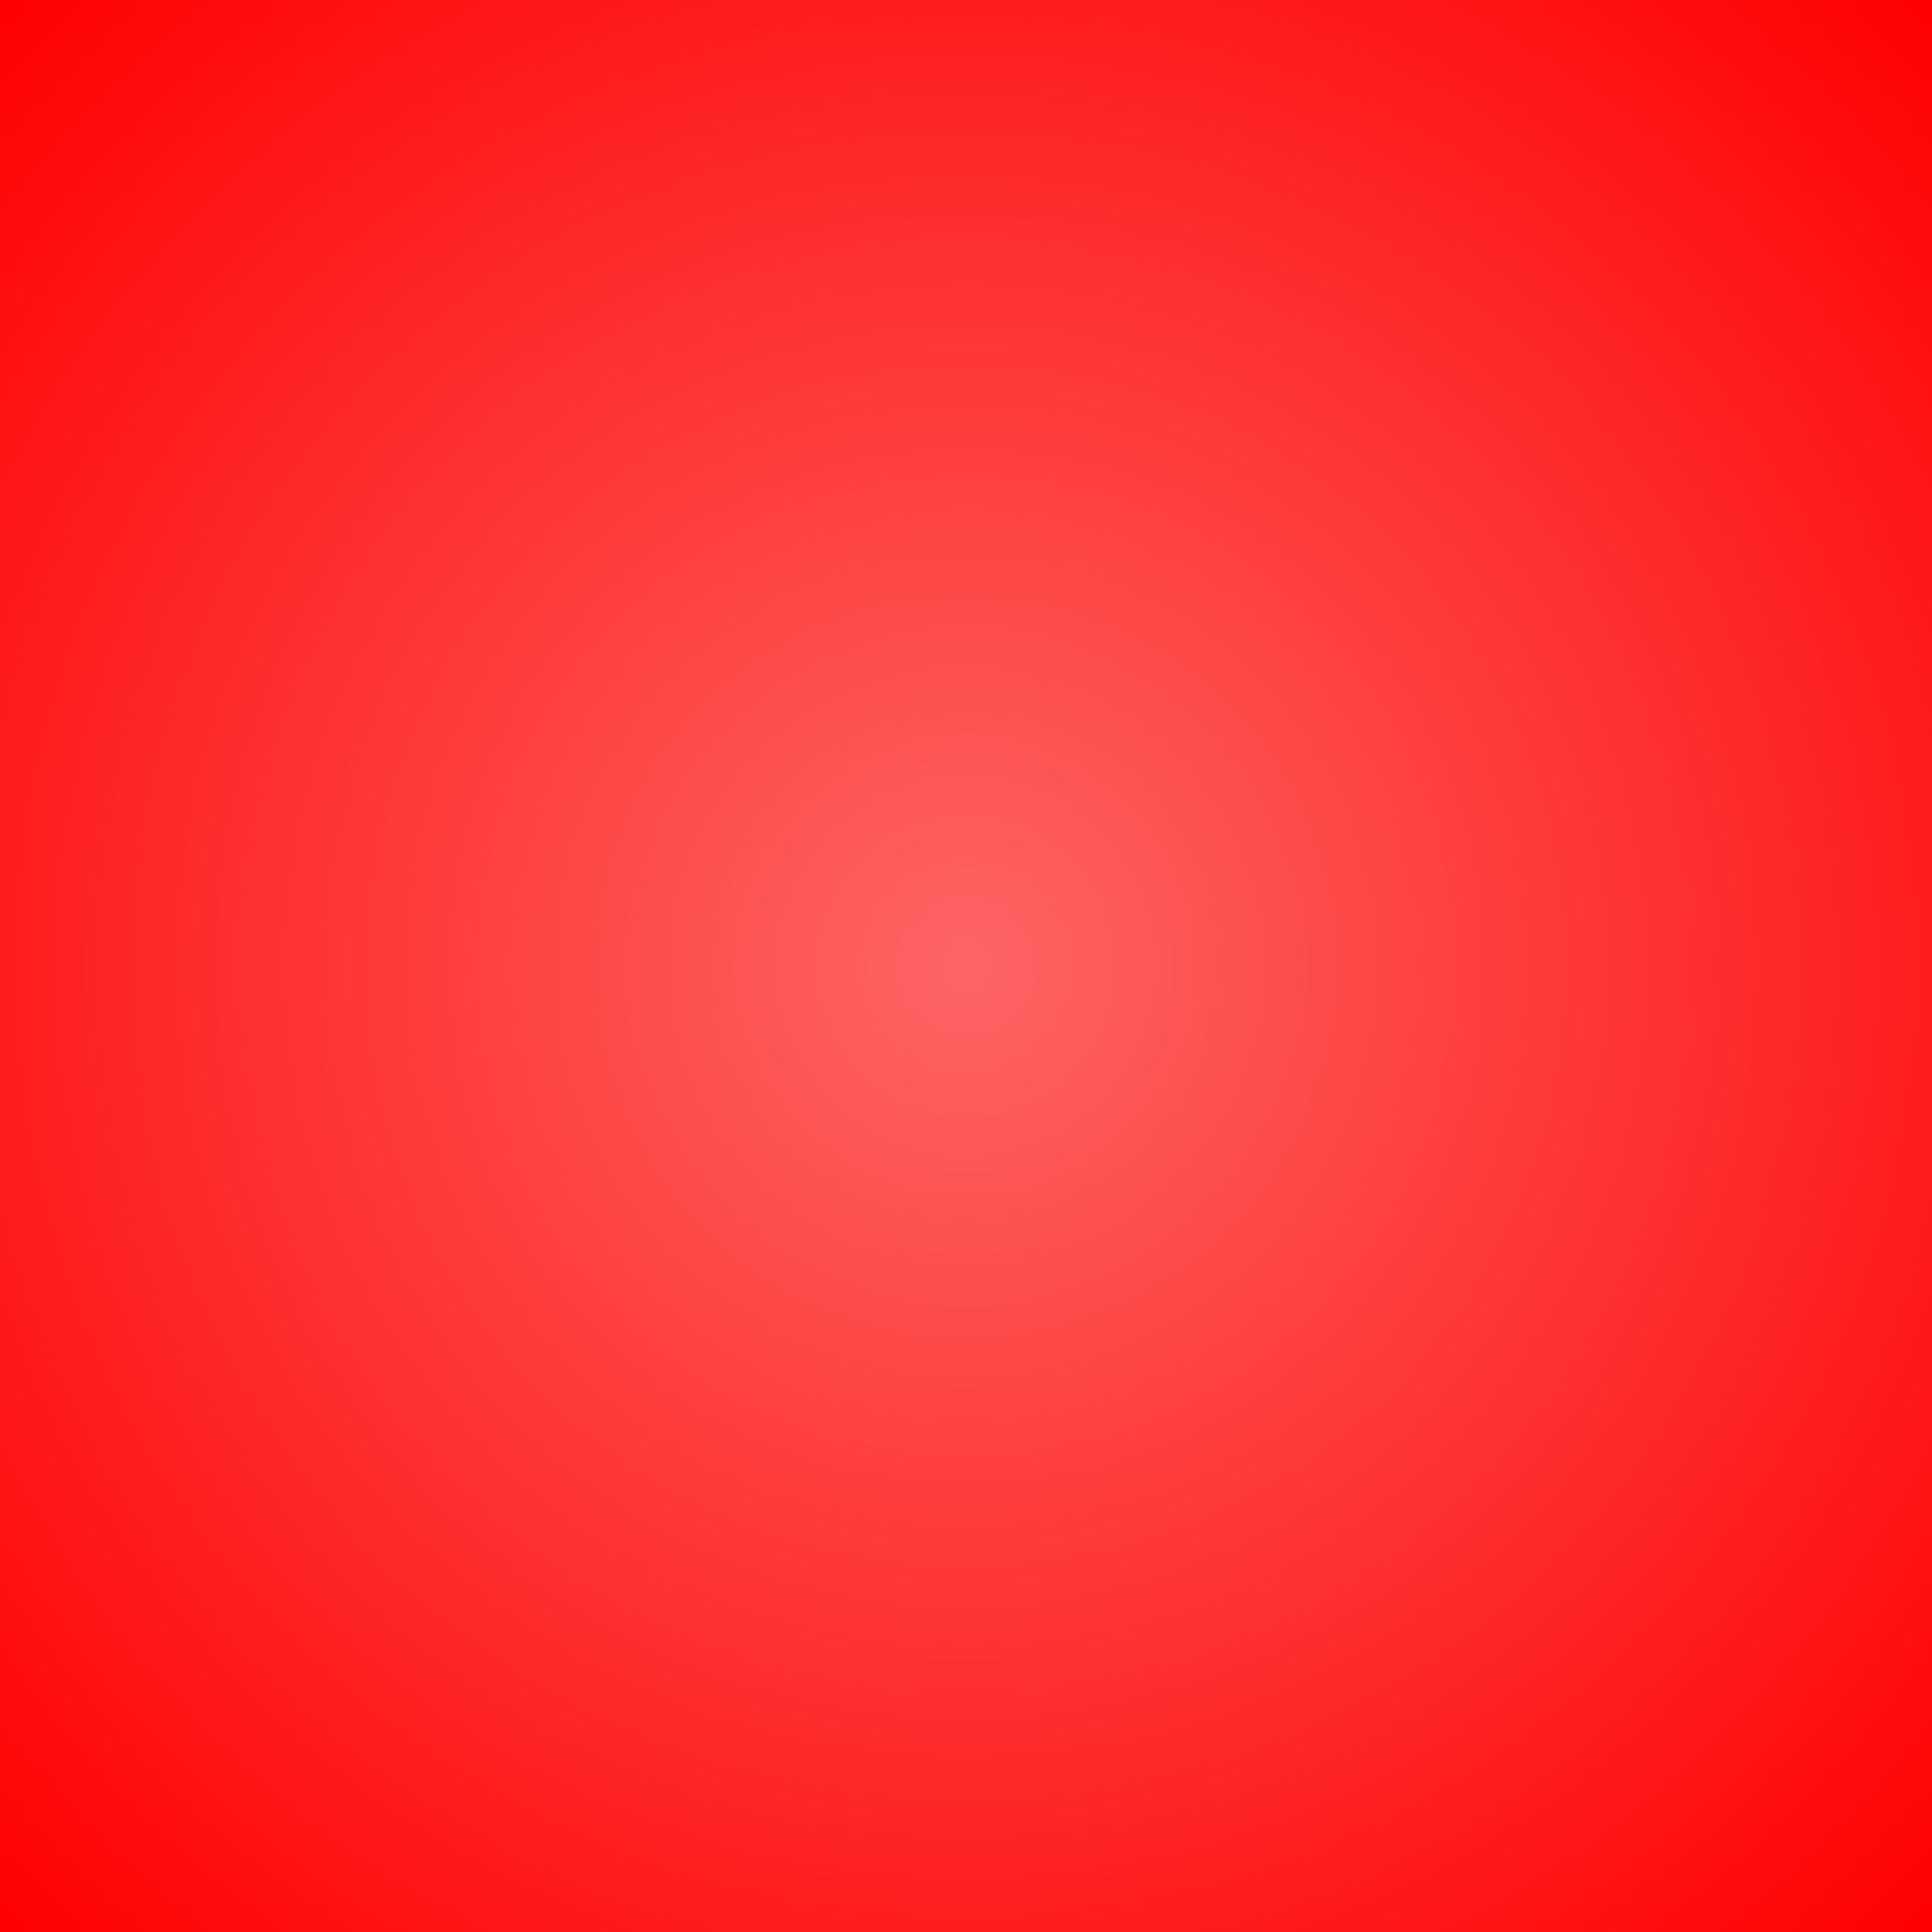 <svg xmlns="http://www.w3.org/2000/svg" xmlns:xlink="http://www.w3.org/1999/xlink" width="500" zoomAndPan="magnify" viewBox="0 0 375 375" height="500" preserveAspectRatio="xMidYMid meet" version="1.0"><defs><radialGradient gradientTransform="matrix(1, 0, 0, 1, 0, 0)" gradientUnits="userSpaceOnUse" r="265.165" cx="187.5" id="0a7a7a1071" cy="187.5" fx="187.5" fy="187.5"><stop stop-opacity="1" stop-color="rgb(99.202%, 39.444%, 39.444%)" offset="0"/><stop stop-opacity="1" stop-color="rgb(99.207%, 39.212%, 39.212%)" offset="0.008"/><stop stop-opacity="1" stop-color="rgb(99.21%, 39.058%, 39.058%)" offset="0.012"/><stop stop-opacity="1" stop-color="rgb(99.213%, 38.902%, 38.902%)" offset="0.016"/><stop stop-opacity="1" stop-color="rgb(99.216%, 38.748%, 38.748%)" offset="0.02"/><stop stop-opacity="1" stop-color="rgb(99.22%, 38.594%, 38.594%)" offset="0.023"/><stop stop-opacity="1" stop-color="rgb(99.223%, 38.438%, 38.438%)" offset="0.027"/><stop stop-opacity="1" stop-color="rgb(99.226%, 38.284%, 38.284%)" offset="0.031"/><stop stop-opacity="1" stop-color="rgb(99.229%, 38.129%, 38.129%)" offset="0.035"/><stop stop-opacity="1" stop-color="rgb(99.232%, 37.975%, 37.975%)" offset="0.039"/><stop stop-opacity="1" stop-color="rgb(99.236%, 37.82%, 37.82%)" offset="0.043"/><stop stop-opacity="1" stop-color="rgb(99.239%, 37.665%, 37.665%)" offset="0.047"/><stop stop-opacity="1" stop-color="rgb(99.242%, 37.511%, 37.511%)" offset="0.051"/><stop stop-opacity="1" stop-color="rgb(99.245%, 37.355%, 37.355%)" offset="0.055"/><stop stop-opacity="1" stop-color="rgb(99.248%, 37.201%, 37.201%)" offset="0.059"/><stop stop-opacity="1" stop-color="rgb(99.251%, 37.047%, 37.047%)" offset="0.062"/><stop stop-opacity="1" stop-color="rgb(99.254%, 36.891%, 36.891%)" offset="0.066"/><stop stop-opacity="1" stop-color="rgb(99.257%, 36.737%, 36.737%)" offset="0.07"/><stop stop-opacity="1" stop-color="rgb(99.26%, 36.583%, 36.583%)" offset="0.074"/><stop stop-opacity="1" stop-color="rgb(99.263%, 36.427%, 36.427%)" offset="0.078"/><stop stop-opacity="1" stop-color="rgb(99.266%, 36.273%, 36.273%)" offset="0.082"/><stop stop-opacity="1" stop-color="rgb(99.269%, 36.118%, 36.118%)" offset="0.086"/><stop stop-opacity="1" stop-color="rgb(99.272%, 35.963%, 35.963%)" offset="0.09"/><stop stop-opacity="1" stop-color="rgb(99.275%, 35.809%, 35.809%)" offset="0.094"/><stop stop-opacity="1" stop-color="rgb(99.278%, 35.654%, 35.654%)" offset="0.098"/><stop stop-opacity="1" stop-color="rgb(99.281%, 35.5%, 35.5%)" offset="0.102"/><stop stop-opacity="1" stop-color="rgb(99.286%, 35.345%, 35.345%)" offset="0.105"/><stop stop-opacity="1" stop-color="rgb(99.289%, 35.19%, 35.19%)" offset="0.109"/><stop stop-opacity="1" stop-color="rgb(99.292%, 35.036%, 35.036%)" offset="0.113"/><stop stop-opacity="1" stop-color="rgb(99.295%, 34.88%, 34.88%)" offset="0.117"/><stop stop-opacity="1" stop-color="rgb(99.298%, 34.726%, 34.726%)" offset="0.121"/><stop stop-opacity="1" stop-color="rgb(99.301%, 34.572%, 34.572%)" offset="0.125"/><stop stop-opacity="1" stop-color="rgb(99.304%, 34.416%, 34.416%)" offset="0.129"/><stop stop-opacity="1" stop-color="rgb(99.307%, 34.262%, 34.262%)" offset="0.133"/><stop stop-opacity="1" stop-color="rgb(99.31%, 34.108%, 34.108%)" offset="0.137"/><stop stop-opacity="1" stop-color="rgb(99.313%, 33.952%, 33.952%)" offset="0.141"/><stop stop-opacity="1" stop-color="rgb(99.316%, 33.798%, 33.798%)" offset="0.145"/><stop stop-opacity="1" stop-color="rgb(99.319%, 33.643%, 33.643%)" offset="0.148"/><stop stop-opacity="1" stop-color="rgb(99.323%, 33.488%, 33.488%)" offset="0.152"/><stop stop-opacity="1" stop-color="rgb(99.326%, 33.334%, 33.334%)" offset="0.156"/><stop stop-opacity="1" stop-color="rgb(99.329%, 33.179%, 33.179%)" offset="0.16"/><stop stop-opacity="1" stop-color="rgb(99.332%, 33.025%, 33.025%)" offset="0.164"/><stop stop-opacity="1" stop-color="rgb(99.335%, 32.87%, 32.87%)" offset="0.168"/><stop stop-opacity="1" stop-color="rgb(99.338%, 32.715%, 32.715%)" offset="0.172"/><stop stop-opacity="1" stop-color="rgb(99.341%, 32.561%, 32.561%)" offset="0.176"/><stop stop-opacity="1" stop-color="rgb(99.344%, 32.405%, 32.405%)" offset="0.18"/><stop stop-opacity="1" stop-color="rgb(99.347%, 32.251%, 32.251%)" offset="0.184"/><stop stop-opacity="1" stop-color="rgb(99.352%, 32.097%, 32.097%)" offset="0.188"/><stop stop-opacity="1" stop-color="rgb(99.355%, 31.941%, 31.941%)" offset="0.191"/><stop stop-opacity="1" stop-color="rgb(99.358%, 31.787%, 31.787%)" offset="0.195"/><stop stop-opacity="1" stop-color="rgb(99.361%, 31.633%, 31.633%)" offset="0.199"/><stop stop-opacity="1" stop-color="rgb(99.364%, 31.477%, 31.477%)" offset="0.203"/><stop stop-opacity="1" stop-color="rgb(99.367%, 31.323%, 31.323%)" offset="0.207"/><stop stop-opacity="1" stop-color="rgb(99.37%, 31.168%, 31.168%)" offset="0.211"/><stop stop-opacity="1" stop-color="rgb(99.373%, 31.013%, 31.013%)" offset="0.215"/><stop stop-opacity="1" stop-color="rgb(99.376%, 30.859%, 30.859%)" offset="0.219"/><stop stop-opacity="1" stop-color="rgb(99.379%, 30.704%, 30.704%)" offset="0.223"/><stop stop-opacity="1" stop-color="rgb(99.382%, 30.55%, 30.55%)" offset="0.227"/><stop stop-opacity="1" stop-color="rgb(99.385%, 30.396%, 30.396%)" offset="0.23"/><stop stop-opacity="1" stop-color="rgb(99.388%, 30.24%, 30.24%)" offset="0.234"/><stop stop-opacity="1" stop-color="rgb(99.391%, 30.086%, 30.086%)" offset="0.238"/><stop stop-opacity="1" stop-color="rgb(99.394%, 29.93%, 29.93%)" offset="0.242"/><stop stop-opacity="1" stop-color="rgb(99.397%, 29.776%, 29.776%)" offset="0.246"/><stop stop-opacity="1" stop-color="rgb(99.4%, 29.622%, 29.622%)" offset="0.25"/><stop stop-opacity="1" stop-color="rgb(99.405%, 29.39%, 29.39%)" offset="0.254"/><stop stop-opacity="1" stop-color="rgb(99.411%, 29.08%, 29.08%)" offset="0.262"/><stop stop-opacity="1" stop-color="rgb(99.419%, 28.77%, 28.77%)" offset="0.27"/><stop stop-opacity="1" stop-color="rgb(99.425%, 28.461%, 28.461%)" offset="0.277"/><stop stop-opacity="1" stop-color="rgb(99.431%, 28.152%, 28.152%)" offset="0.285"/><stop stop-opacity="1" stop-color="rgb(99.437%, 27.843%, 27.843%)" offset="0.293"/><stop stop-opacity="1" stop-color="rgb(99.443%, 27.533%, 27.533%)" offset="0.301"/><stop stop-opacity="1" stop-color="rgb(99.449%, 27.223%, 27.223%)" offset="0.309"/><stop stop-opacity="1" stop-color="rgb(99.455%, 26.915%, 26.915%)" offset="0.316"/><stop stop-opacity="1" stop-color="rgb(99.461%, 26.605%, 26.605%)" offset="0.324"/><stop stop-opacity="1" stop-color="rgb(99.467%, 26.295%, 26.295%)" offset="0.332"/><stop stop-opacity="1" stop-color="rgb(99.474%, 25.986%, 25.986%)" offset="0.34"/><stop stop-opacity="1" stop-color="rgb(99.48%, 25.677%, 25.677%)" offset="0.348"/><stop stop-opacity="1" stop-color="rgb(99.487%, 25.368%, 25.368%)" offset="0.355"/><stop stop-opacity="1" stop-color="rgb(99.493%, 25.058%, 25.058%)" offset="0.363"/><stop stop-opacity="1" stop-color="rgb(99.5%, 24.748%, 24.748%)" offset="0.371"/><stop stop-opacity="1" stop-color="rgb(99.506%, 24.44%, 24.44%)" offset="0.379"/><stop stop-opacity="1" stop-color="rgb(99.512%, 24.13%, 24.13%)" offset="0.387"/><stop stop-opacity="1" stop-color="rgb(99.518%, 23.82%, 23.82%)" offset="0.395"/><stop stop-opacity="1" stop-color="rgb(99.524%, 23.511%, 23.511%)" offset="0.402"/><stop stop-opacity="1" stop-color="rgb(99.53%, 23.203%, 23.203%)" offset="0.41"/><stop stop-opacity="1" stop-color="rgb(99.536%, 22.893%, 22.893%)" offset="0.418"/><stop stop-opacity="1" stop-color="rgb(99.542%, 22.583%, 22.583%)" offset="0.426"/><stop stop-opacity="1" stop-color="rgb(99.55%, 22.273%, 22.273%)" offset="0.434"/><stop stop-opacity="1" stop-color="rgb(99.556%, 21.965%, 21.965%)" offset="0.441"/><stop stop-opacity="1" stop-color="rgb(99.562%, 21.655%, 21.655%)" offset="0.449"/><stop stop-opacity="1" stop-color="rgb(99.568%, 21.346%, 21.346%)" offset="0.457"/><stop stop-opacity="1" stop-color="rgb(99.574%, 21.036%, 21.036%)" offset="0.465"/><stop stop-opacity="1" stop-color="rgb(99.58%, 20.728%, 20.728%)" offset="0.473"/><stop stop-opacity="1" stop-color="rgb(99.586%, 20.418%, 20.418%)" offset="0.48"/><stop stop-opacity="1" stop-color="rgb(99.593%, 20.108%, 20.108%)" offset="0.488"/><stop stop-opacity="1" stop-color="rgb(99.599%, 19.798%, 19.798%)" offset="0.496"/><stop stop-opacity="1" stop-color="rgb(99.603%, 19.566%, 19.566%)" offset="0.504"/><stop stop-opacity="1" stop-color="rgb(99.606%, 19.412%, 19.412%)" offset="0.508"/><stop stop-opacity="1" stop-color="rgb(99.611%, 19.258%, 19.258%)" offset="0.512"/><stop stop-opacity="1" stop-color="rgb(99.614%, 19.102%, 19.102%)" offset="0.516"/><stop stop-opacity="1" stop-color="rgb(99.617%, 18.948%, 18.948%)" offset="0.52"/><stop stop-opacity="1" stop-color="rgb(99.62%, 18.793%, 18.793%)" offset="0.523"/><stop stop-opacity="1" stop-color="rgb(99.623%, 18.639%, 18.639%)" offset="0.527"/><stop stop-opacity="1" stop-color="rgb(99.626%, 18.484%, 18.484%)" offset="0.531"/><stop stop-opacity="1" stop-color="rgb(99.629%, 18.329%, 18.329%)" offset="0.535"/><stop stop-opacity="1" stop-color="rgb(99.632%, 18.175%, 18.175%)" offset="0.539"/><stop stop-opacity="1" stop-color="rgb(99.635%, 18.019%, 18.019%)" offset="0.543"/><stop stop-opacity="1" stop-color="rgb(99.638%, 17.865%, 17.865%)" offset="0.547"/><stop stop-opacity="1" stop-color="rgb(99.641%, 17.711%, 17.711%)" offset="0.551"/><stop stop-opacity="1" stop-color="rgb(99.644%, 17.555%, 17.555%)" offset="0.555"/><stop stop-opacity="1" stop-color="rgb(99.648%, 17.401%, 17.401%)" offset="0.559"/><stop stop-opacity="1" stop-color="rgb(99.651%, 17.247%, 17.247%)" offset="0.562"/><stop stop-opacity="1" stop-color="rgb(99.654%, 17.091%, 17.091%)" offset="0.566"/><stop stop-opacity="1" stop-color="rgb(99.657%, 16.937%, 16.937%)" offset="0.57"/><stop stop-opacity="1" stop-color="rgb(99.66%, 16.782%, 16.782%)" offset="0.574"/><stop stop-opacity="1" stop-color="rgb(99.663%, 16.628%, 16.628%)" offset="0.578"/><stop stop-opacity="1" stop-color="rgb(99.666%, 16.473%, 16.473%)" offset="0.582"/><stop stop-opacity="1" stop-color="rgb(99.669%, 16.318%, 16.318%)" offset="0.586"/><stop stop-opacity="1" stop-color="rgb(99.672%, 16.164%, 16.164%)" offset="0.59"/><stop stop-opacity="1" stop-color="rgb(99.677%, 16.01%, 16.01%)" offset="0.594"/><stop stop-opacity="1" stop-color="rgb(99.68%, 15.854%, 15.854%)" offset="0.598"/><stop stop-opacity="1" stop-color="rgb(99.683%, 15.7%, 15.7%)" offset="0.602"/><stop stop-opacity="1" stop-color="rgb(99.686%, 15.544%, 15.544%)" offset="0.605"/><stop stop-opacity="1" stop-color="rgb(99.689%, 15.39%, 15.39%)" offset="0.609"/><stop stop-opacity="1" stop-color="rgb(99.692%, 15.236%, 15.236%)" offset="0.613"/><stop stop-opacity="1" stop-color="rgb(99.695%, 15.08%, 15.08%)" offset="0.617"/><stop stop-opacity="1" stop-color="rgb(99.698%, 14.926%, 14.926%)" offset="0.621"/><stop stop-opacity="1" stop-color="rgb(99.701%, 14.772%, 14.772%)" offset="0.625"/><stop stop-opacity="1" stop-color="rgb(99.706%, 14.539%, 14.539%)" offset="0.629"/><stop stop-opacity="1" stop-color="rgb(99.712%, 14.23%, 14.23%)" offset="0.637"/><stop stop-opacity="1" stop-color="rgb(99.718%, 13.921%, 13.921%)" offset="0.645"/><stop stop-opacity="1" stop-color="rgb(99.724%, 13.611%, 13.611%)" offset="0.652"/><stop stop-opacity="1" stop-color="rgb(99.73%, 13.301%, 13.301%)" offset="0.66"/><stop stop-opacity="1" stop-color="rgb(99.736%, 12.993%, 12.993%)" offset="0.668"/><stop stop-opacity="1" stop-color="rgb(99.744%, 12.683%, 12.683%)" offset="0.676"/><stop stop-opacity="1" stop-color="rgb(99.75%, 12.373%, 12.373%)" offset="0.684"/><stop stop-opacity="1" stop-color="rgb(99.756%, 12.064%, 12.064%)" offset="0.691"/><stop stop-opacity="1" stop-color="rgb(99.762%, 11.755%, 11.755%)" offset="0.699"/><stop stop-opacity="1" stop-color="rgb(99.768%, 11.446%, 11.446%)" offset="0.707"/><stop stop-opacity="1" stop-color="rgb(99.774%, 11.136%, 11.136%)" offset="0.715"/><stop stop-opacity="1" stop-color="rgb(99.78%, 10.826%, 10.826%)" offset="0.723"/><stop stop-opacity="1" stop-color="rgb(99.786%, 10.518%, 10.518%)" offset="0.73"/><stop stop-opacity="1" stop-color="rgb(99.792%, 10.208%, 10.208%)" offset="0.738"/><stop stop-opacity="1" stop-color="rgb(99.799%, 9.898%, 9.898%)" offset="0.746"/><stop stop-opacity="1" stop-color="rgb(99.803%, 9.666%, 9.666%)" offset="0.754"/><stop stop-opacity="1" stop-color="rgb(99.808%, 9.512%, 9.512%)" offset="0.758"/><stop stop-opacity="1" stop-color="rgb(99.811%, 9.357%, 9.357%)" offset="0.762"/><stop stop-opacity="1" stop-color="rgb(99.814%, 9.203%, 9.203%)" offset="0.766"/><stop stop-opacity="1" stop-color="rgb(99.817%, 9.048%, 9.048%)" offset="0.77"/><stop stop-opacity="1" stop-color="rgb(99.82%, 8.893%, 8.893%)" offset="0.773"/><stop stop-opacity="1" stop-color="rgb(99.823%, 8.739%, 8.739%)" offset="0.777"/><stop stop-opacity="1" stop-color="rgb(99.826%, 8.585%, 8.585%)" offset="0.781"/><stop stop-opacity="1" stop-color="rgb(99.829%, 8.429%, 8.429%)" offset="0.785"/><stop stop-opacity="1" stop-color="rgb(99.832%, 8.275%, 8.275%)" offset="0.789"/><stop stop-opacity="1" stop-color="rgb(99.835%, 8.119%, 8.119%)" offset="0.793"/><stop stop-opacity="1" stop-color="rgb(99.838%, 7.965%, 7.965%)" offset="0.797"/><stop stop-opacity="1" stop-color="rgb(99.841%, 7.811%, 7.811%)" offset="0.801"/><stop stop-opacity="1" stop-color="rgb(99.844%, 7.655%, 7.655%)" offset="0.805"/><stop stop-opacity="1" stop-color="rgb(99.847%, 7.501%, 7.501%)" offset="0.809"/><stop stop-opacity="1" stop-color="rgb(99.85%, 7.347%, 7.347%)" offset="0.812"/><stop stop-opacity="1" stop-color="rgb(99.855%, 7.114%, 7.114%)" offset="0.816"/><stop stop-opacity="1" stop-color="rgb(99.861%, 6.805%, 6.805%)" offset="0.824"/><stop stop-opacity="1" stop-color="rgb(99.867%, 6.496%, 6.496%)" offset="0.832"/><stop stop-opacity="1" stop-color="rgb(99.875%, 6.186%, 6.186%)" offset="0.84"/><stop stop-opacity="1" stop-color="rgb(99.881%, 5.876%, 5.876%)" offset="0.848"/><stop stop-opacity="1" stop-color="rgb(99.887%, 5.568%, 5.568%)" offset="0.855"/><stop stop-opacity="1" stop-color="rgb(99.893%, 5.258%, 5.258%)" offset="0.863"/><stop stop-opacity="1" stop-color="rgb(99.899%, 4.948%, 4.948%)" offset="0.871"/><stop stop-opacity="1" stop-color="rgb(99.904%, 4.716%, 4.716%)" offset="0.879"/><stop stop-opacity="1" stop-color="rgb(99.907%, 4.562%, 4.562%)" offset="0.883"/><stop stop-opacity="1" stop-color="rgb(99.91%, 4.407%, 4.407%)" offset="0.887"/><stop stop-opacity="1" stop-color="rgb(99.913%, 4.253%, 4.253%)" offset="0.891"/><stop stop-opacity="1" stop-color="rgb(99.916%, 4.099%, 4.099%)" offset="0.895"/><stop stop-opacity="1" stop-color="rgb(99.919%, 3.943%, 3.943%)" offset="0.898"/><stop stop-opacity="1" stop-color="rgb(99.922%, 3.789%, 3.789%)" offset="0.902"/><stop stop-opacity="1" stop-color="rgb(99.925%, 3.635%, 3.635%)" offset="0.906"/><stop stop-opacity="1" stop-color="rgb(99.93%, 3.401%, 3.401%)" offset="0.91"/><stop stop-opacity="1" stop-color="rgb(99.936%, 3.093%, 3.093%)" offset="0.918"/><stop stop-opacity="1" stop-color="rgb(99.944%, 2.783%, 2.783%)" offset="0.926"/><stop stop-opacity="1" stop-color="rgb(99.95%, 2.473%, 2.473%)" offset="0.934"/><stop stop-opacity="1" stop-color="rgb(99.954%, 2.242%, 2.242%)" offset="0.941"/><stop stop-opacity="1" stop-color="rgb(99.957%, 2.087%, 2.087%)" offset="0.945"/><stop stop-opacity="1" stop-color="rgb(99.96%, 1.932%, 1.932%)" offset="0.949"/><stop stop-opacity="1" stop-color="rgb(99.963%, 1.778%, 1.778%)" offset="0.953"/><stop stop-opacity="1" stop-color="rgb(99.968%, 1.546%, 1.546%)" offset="0.957"/><stop stop-opacity="1" stop-color="rgb(99.974%, 1.236%, 1.236%)" offset="0.965"/><stop stop-opacity="1" stop-color="rgb(99.979%, 1.004%, 1.004%)" offset="0.973"/><stop stop-opacity="1" stop-color="rgb(99.982%, 0.85%, 0.85%)" offset="0.977"/><stop stop-opacity="1" stop-color="rgb(99.986%, 0.618%, 0.618%)" offset="0.98"/><stop stop-opacity="1" stop-color="rgb(99.991%, 0.386%, 0.386%)" offset="0.988"/><stop stop-opacity="1" stop-color="rgb(99.995%, 0.154%, 0.154%)" offset="0.992"/><stop stop-opacity="1" stop-color="rgb(100%, 0%, 0%)" offset="1"/></radialGradient></defs><rect x="-37.5" fill="url(#0a7a7a1071)" width="450" y="-37.5" height="450"/></svg>